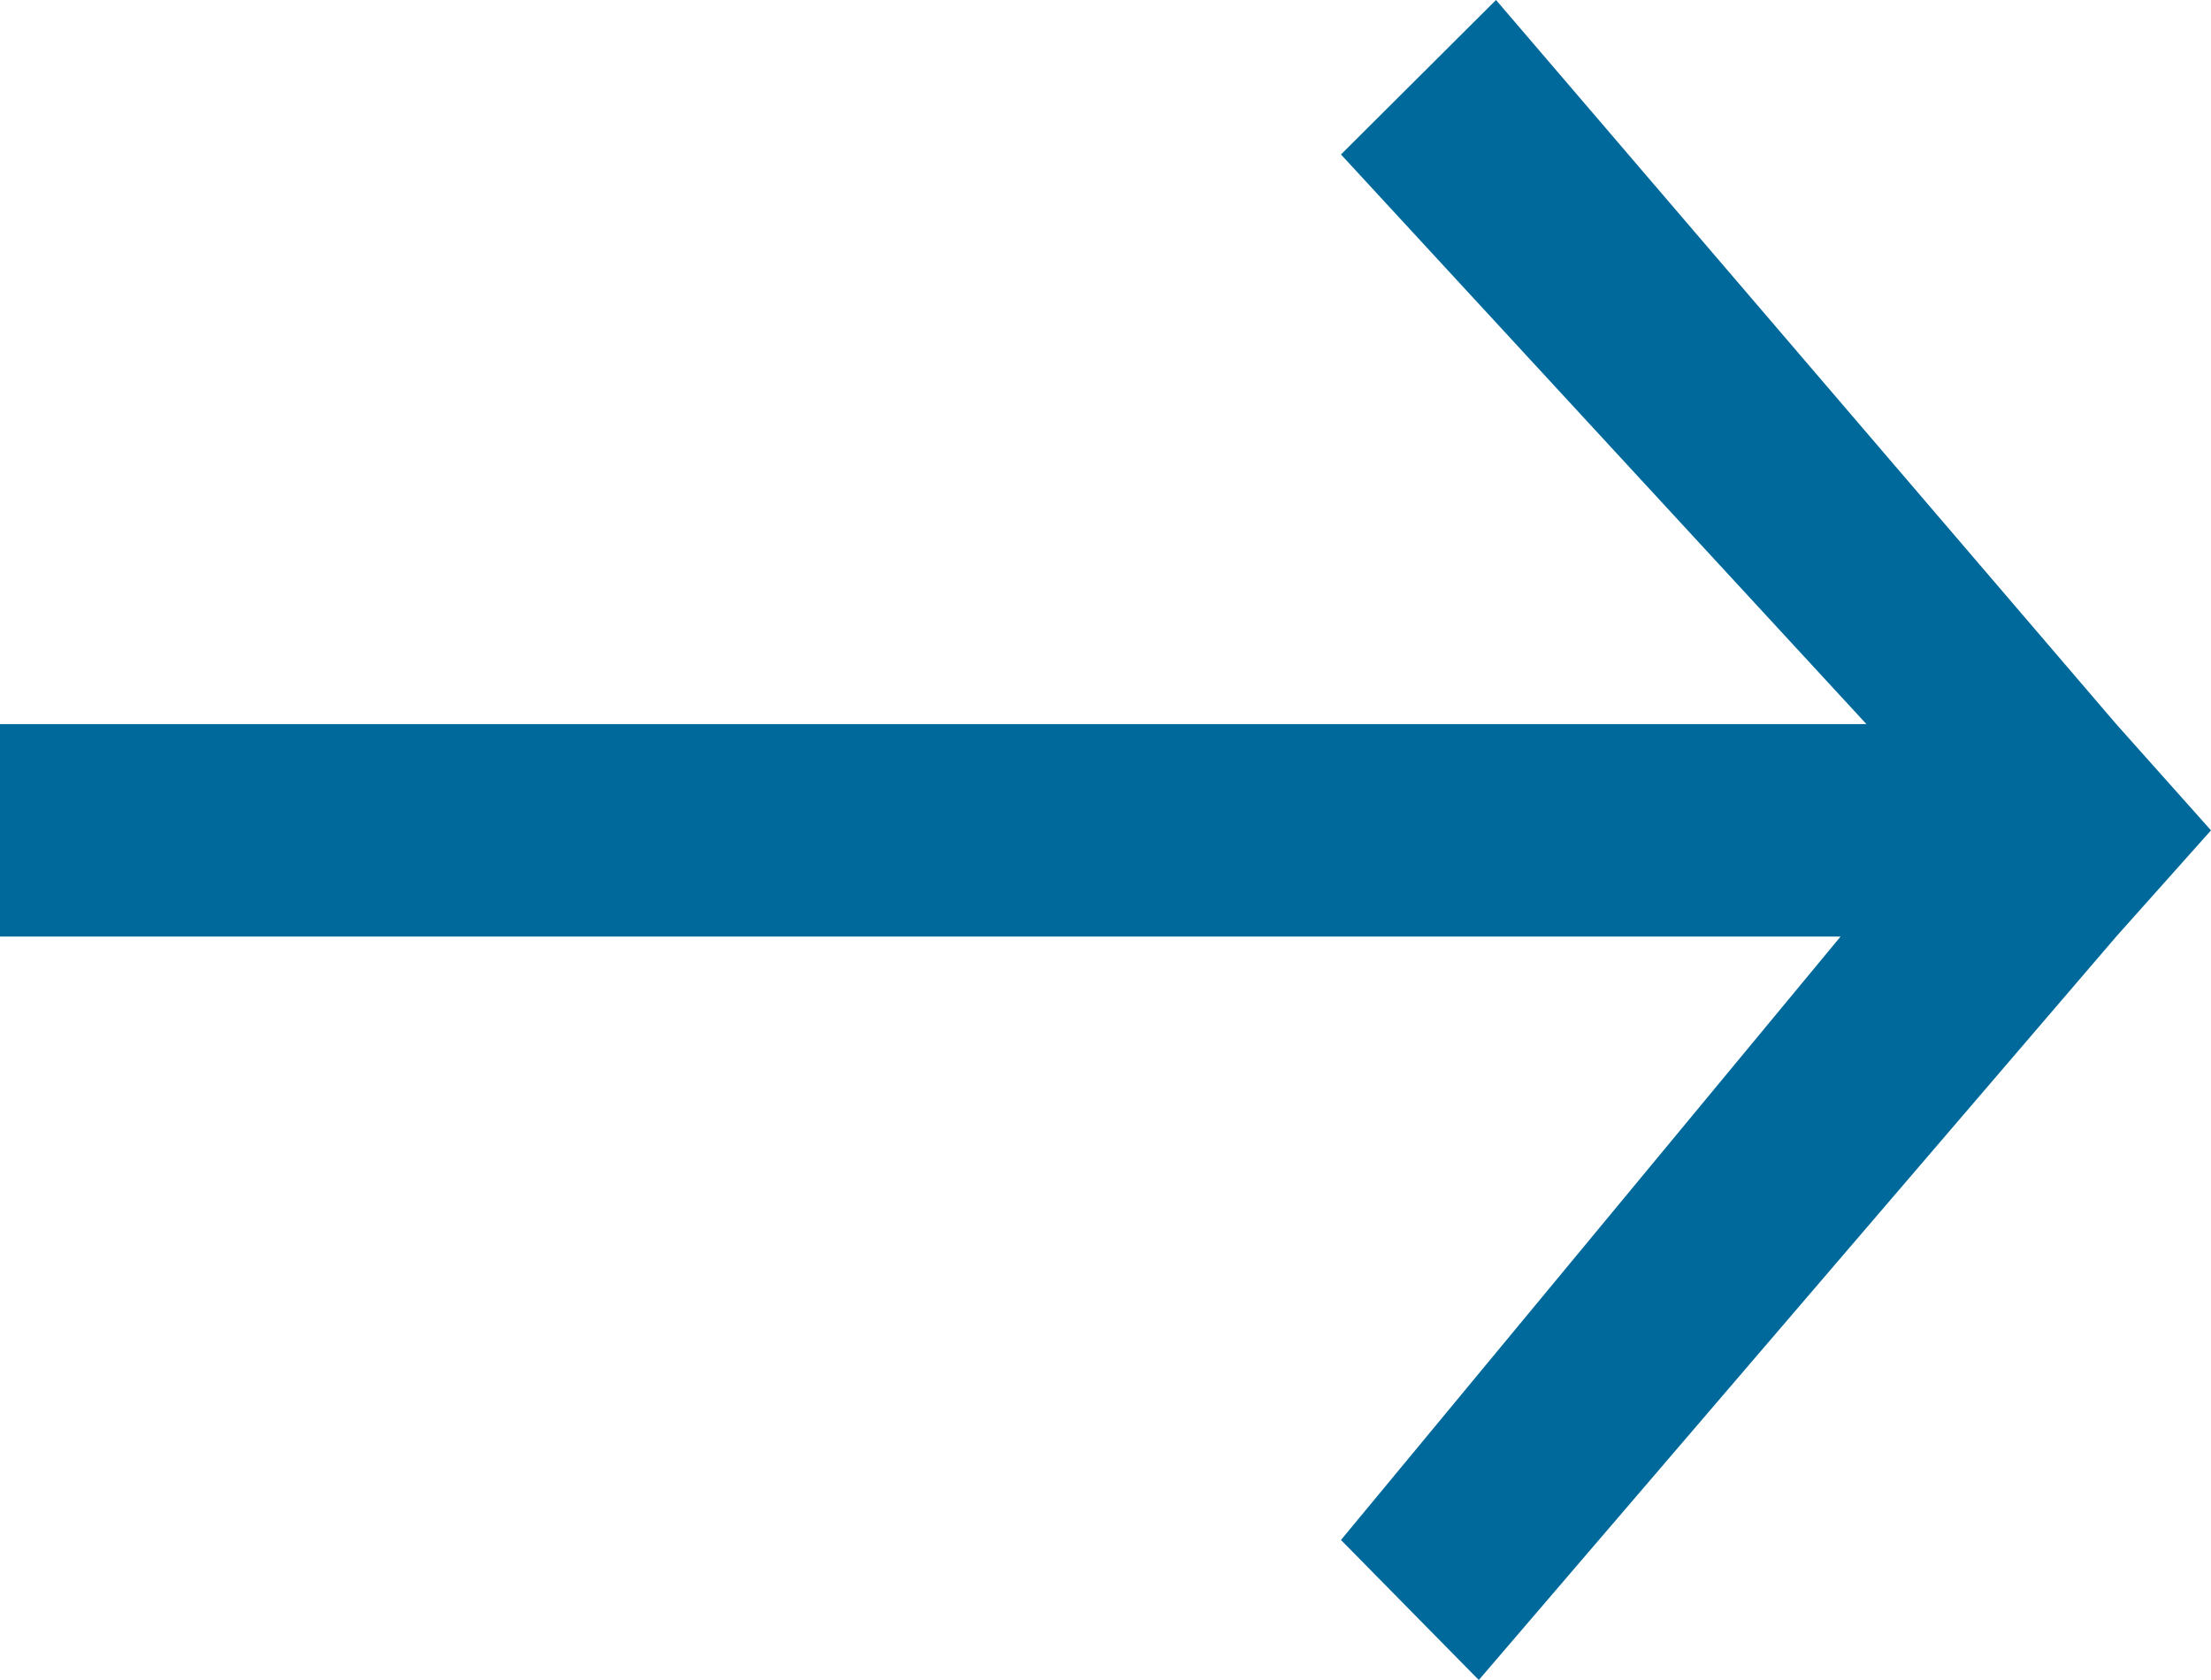 <?xml version="1.0" encoding="UTF-8"?> <svg xmlns="http://www.w3.org/2000/svg" width="50" height="38" viewBox="0 0 50 38" fill="none"> <path d="M33.831 0L47.857 16.379L50 18.782L47.857 21.184L33.442 38L30.325 34.833L41.623 21.184L0 21.184V16.379L42.208 16.379L30.325 3.494L33.831 0Z" fill="#00699C"></path> </svg> 